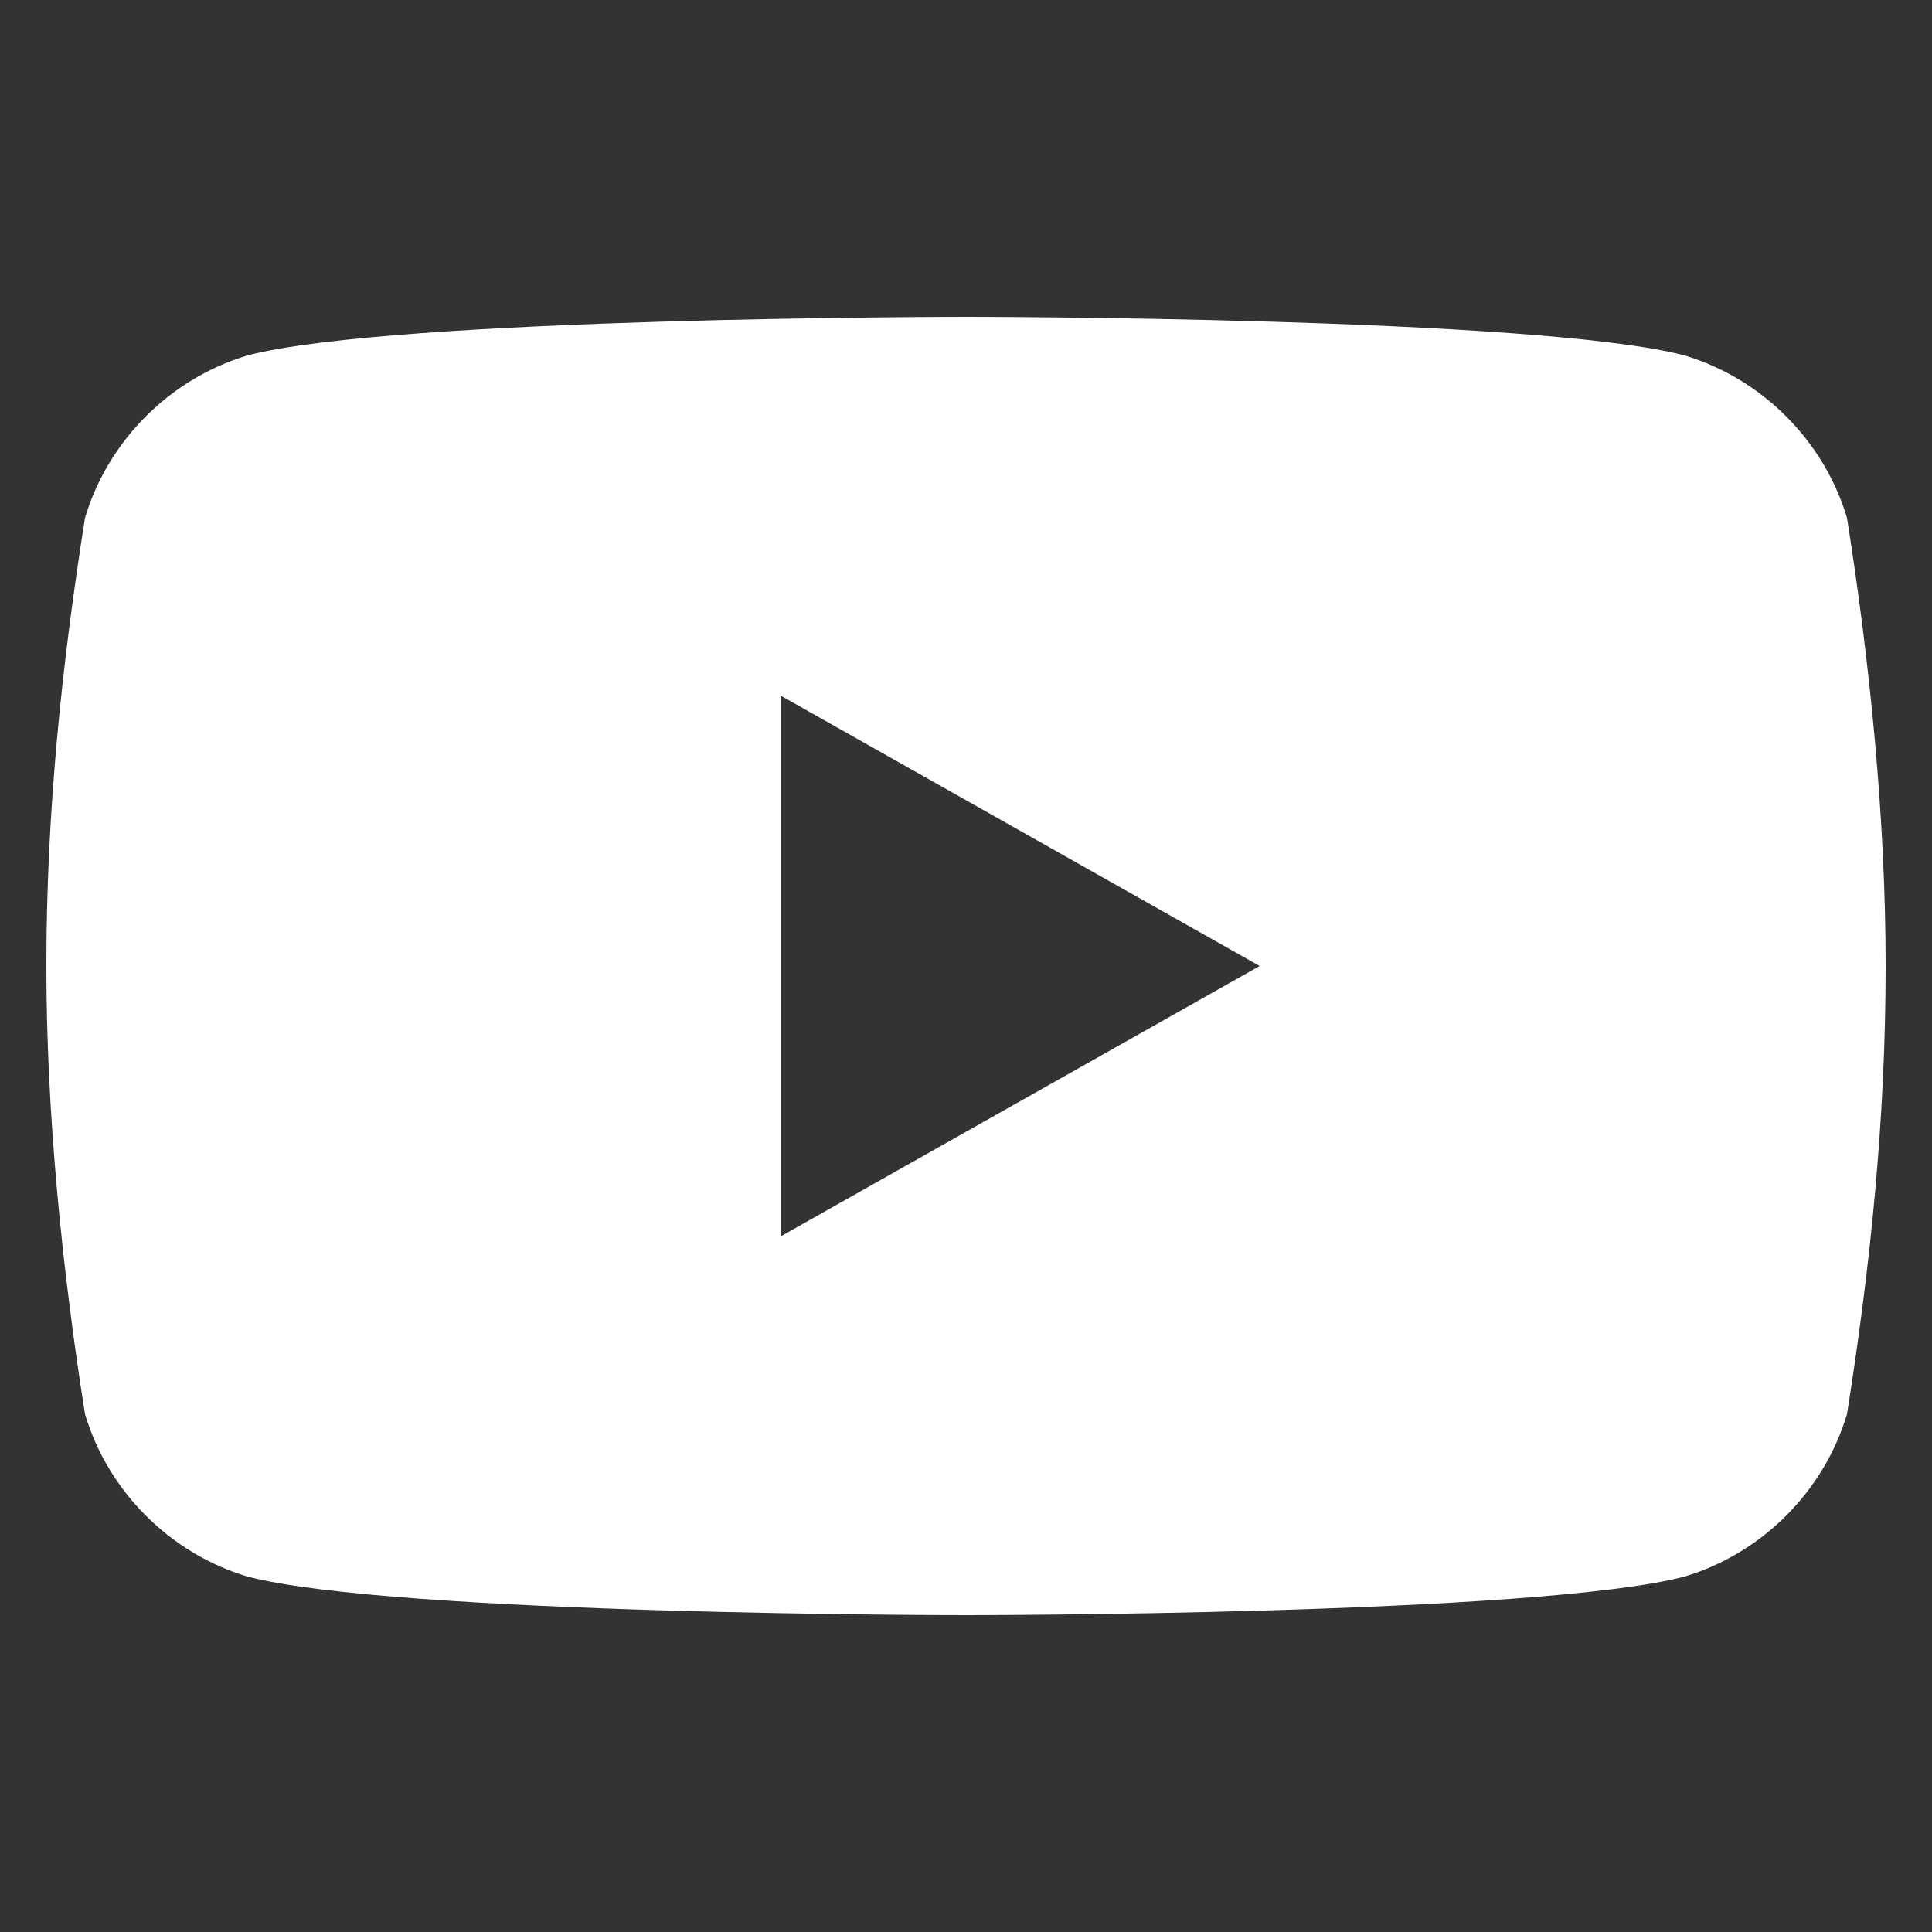 <?xml version="1.0" encoding="UTF-8"?>
<svg id="Camada_1" xmlns="http://www.w3.org/2000/svg" width="25" height="25" version="1.1" viewBox="0 0 25 25">
  <rect x="0" y="0" width="25" height="25" fill="#333333" stroke="none"/>
  <!-- Generator: Adobe Illustrator 29.0.1, SVG Export Plug-In . SVG Version: 2.1.0 Build 192)  -->
  <defs>
    <style>
      .st0 {
        fill: #fff;
      }
    </style>
  </defs>
  <path id="Icon_awesome-youtube" class="st0" d="M23.9,6.7c-.3-1-1.1-1.8-2.1-2.1-1.9-.5-9.3-.5-9.3-.5,0,0-7.4,0-9.3.5-1,.3-1.8,1.1-2.1,2.1-.3,1.9-.5,3.8-.5,5.8,0,1.9.2,3.9.5,5.8.3,1,1.1,1.8,2.1,2.1,1.9.5,9.3.5,9.3.5,0,0,7.4,0,9.3-.5,1-.3,1.8-1.1,2.1-2.1.3-1.9.5-3.8.5-5.8,0-1.9-.2-3.9-.5-5.8h0ZM10.1,16.1v-7.1l6.2,3.5-6.2,3.5h0Z"/>
</svg>